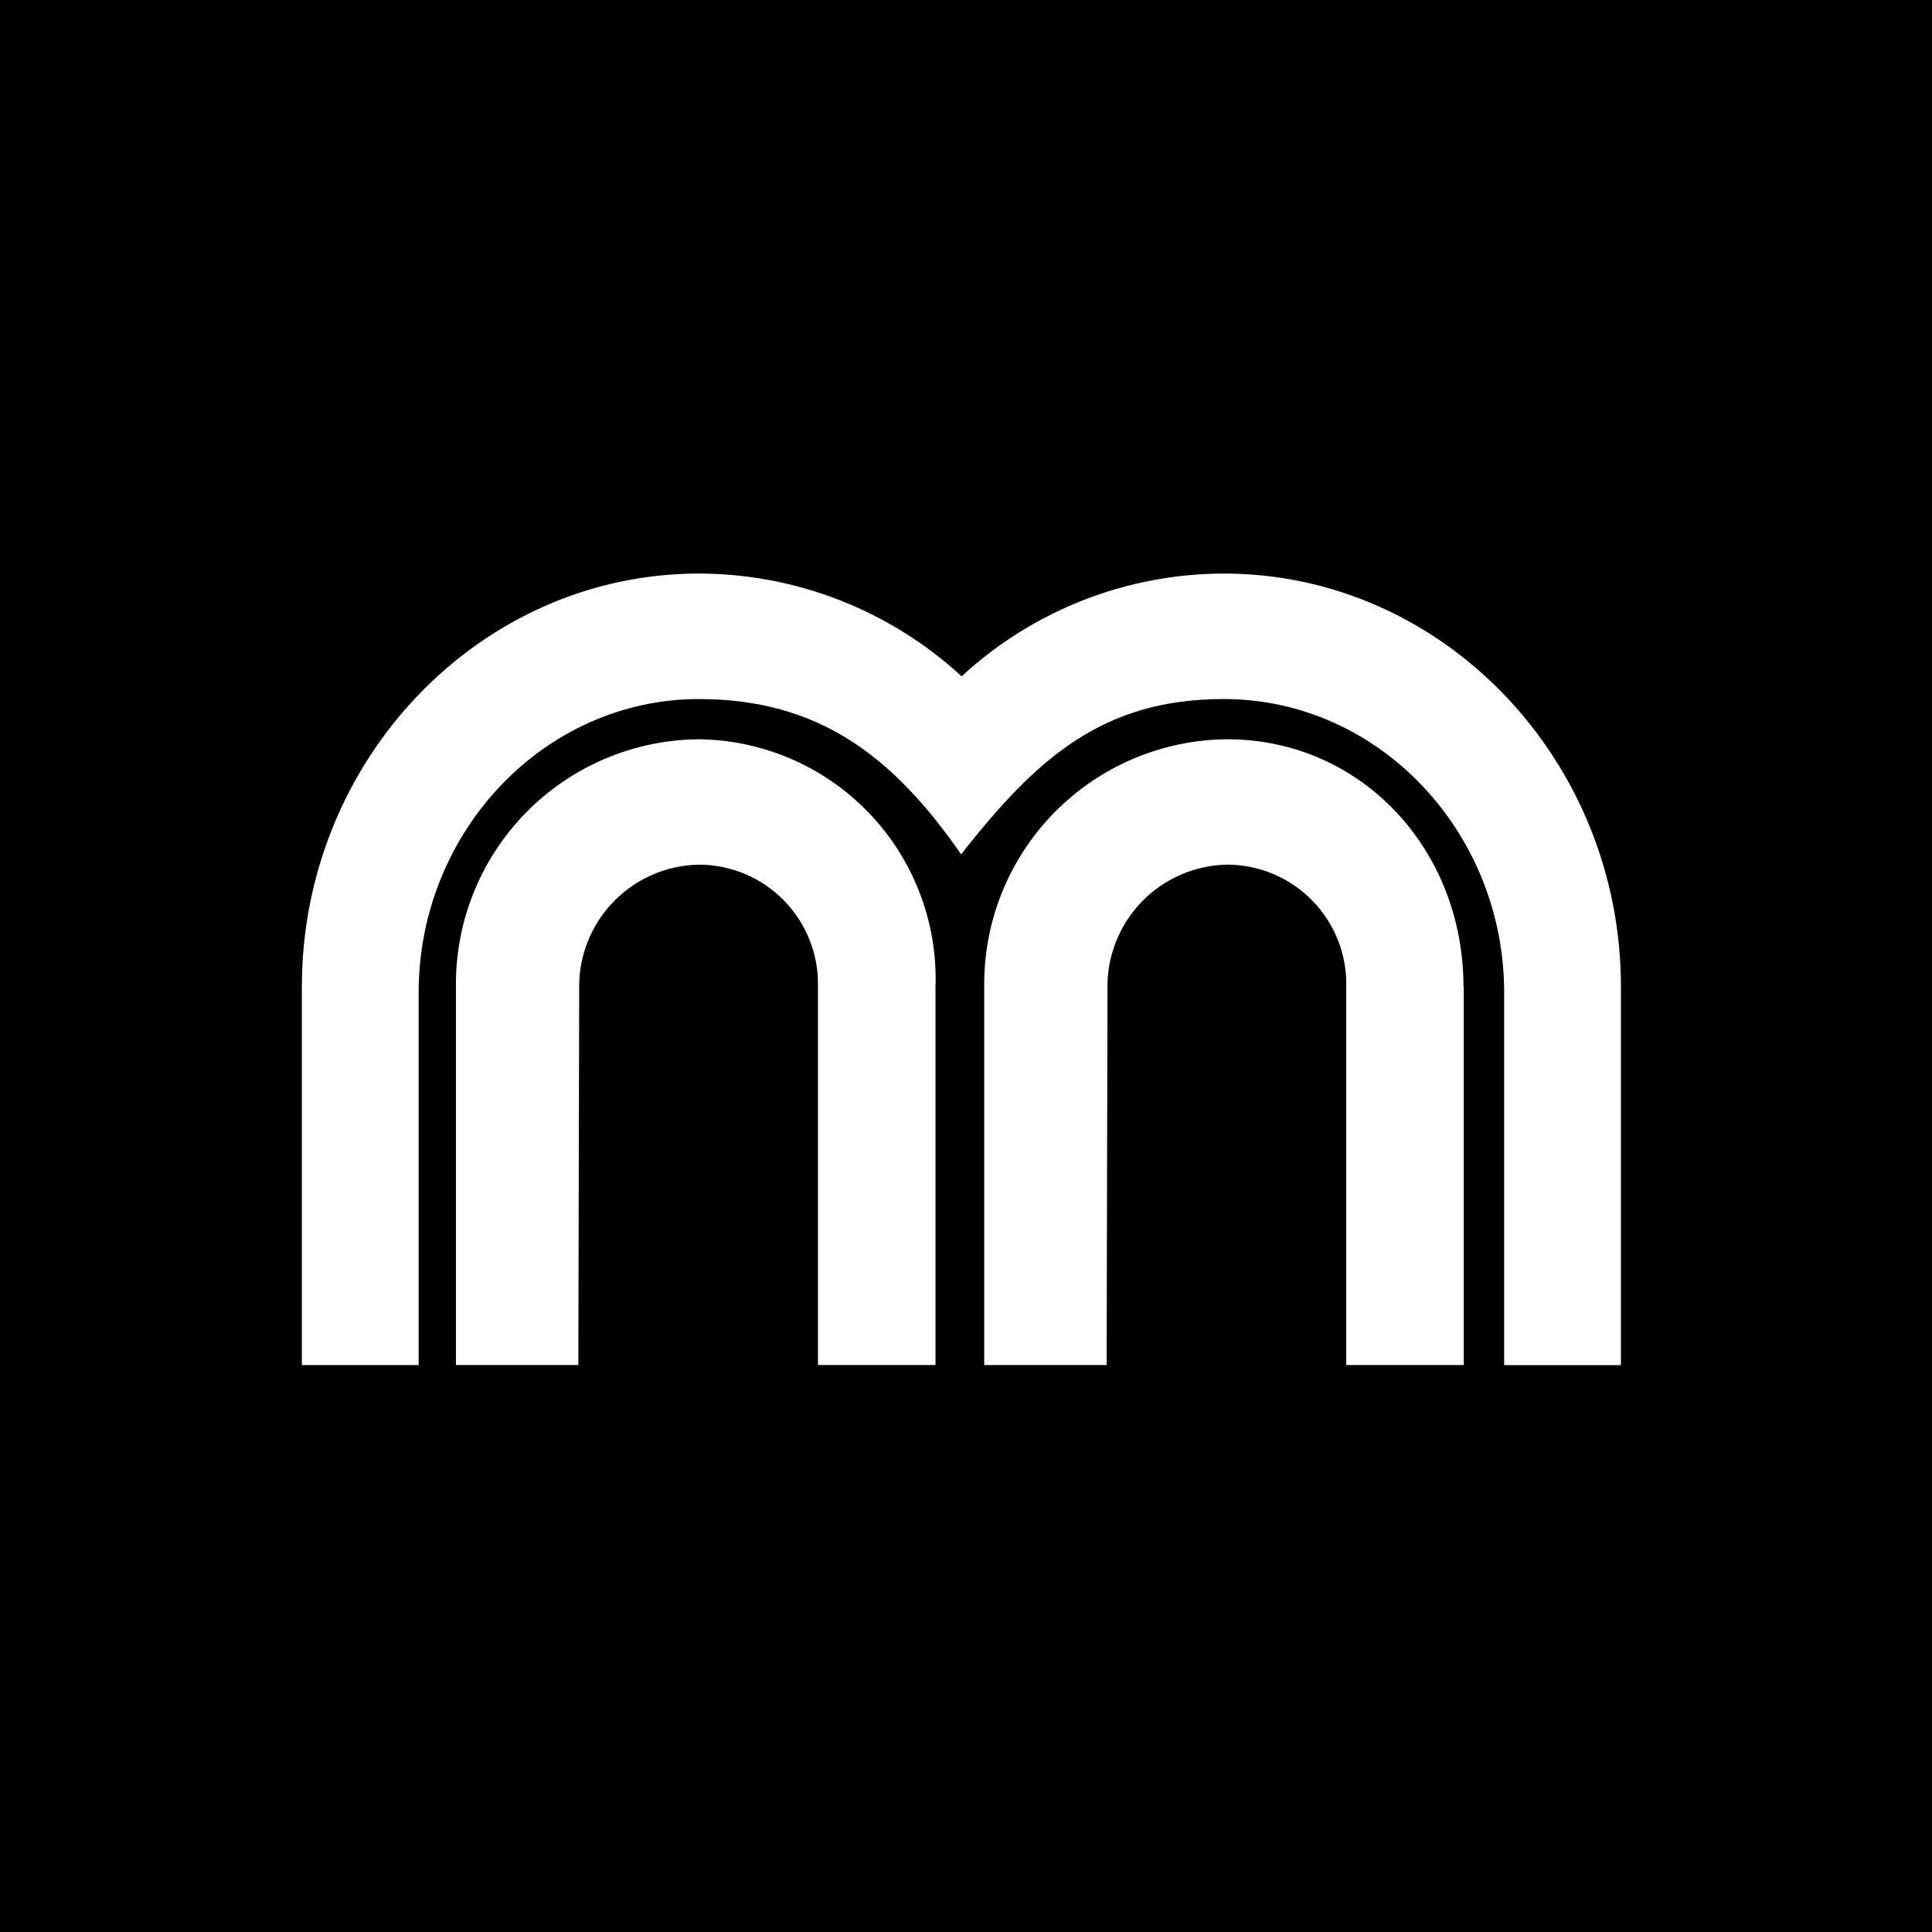<svg xmlns="http://www.w3.org/2000/svg" version="1.1" xmlns:xlink="http://www.w3.org/1999/xlink" xmlns:svgjs="http://svgjs.dev/svgjs" width="128" height="128"><rect width="100%" height="100%" fill="#808080" stroke="none"/><svg width="128" height="128" viewBox="0 0 128 128" fill="none" xmlns="http://www.w3.org/2000/svg">
<rect width="128" height="128" fill="black"></rect>
<path d="M63.679 56.602C59.15 50.07 54.209 46.314 46.306 46.314C36.035 46.314 27.737 55.135 27.737 65.753V90.438H20V65.369C20 50.361 31.776 38 46.306 38C52.755 38.009 58.966 40.438 63.709 44.809C68.441 40.438 74.643 38.008 81.085 38C95.614 38 107.391 50.361 107.391 65.376V90.444H99.654V65.753C99.654 55.138 91.361 46.314 81.085 46.314C73.179 46.314 68.783 50.078 63.679 56.602Z" fill="white"></path>
<path d="M54.192 65.381V90.437H61.979V65.381C62.05 63.269 61.698 61.163 60.944 59.189C60.19 57.214 59.05 55.41 57.59 53.882C56.129 52.354 54.378 51.133 52.44 50.291C50.501 49.449 48.414 49.003 46.3 48.978C44.166 48.995 42.055 49.432 40.09 50.266C38.124 51.1 36.343 52.314 34.848 53.838C33.352 55.362 32.173 57.166 31.377 59.147C30.58 61.127 30.183 63.246 30.207 65.381V90.437H38.316L38.373 65.535C38.349 64.473 38.536 63.416 38.922 62.425C39.309 61.435 39.886 60.53 40.623 59.764C41.359 58.997 42.24 58.383 43.215 57.958C44.189 57.533 45.237 57.304 46.3 57.285C47.354 57.286 48.396 57.498 49.367 57.907C50.337 58.317 51.216 58.917 51.951 59.671C52.686 60.426 53.263 61.319 53.648 62.3C54.033 63.28 54.218 64.328 54.192 65.381Z" fill="white"></path>
<path d="M89.192 65.381V90.437H96.979V65.381H96.96C96.96 56.236 90.152 48.978 81.3 48.978C79.165 48.995 77.055 49.432 75.09 50.266C73.124 51.1 71.343 52.314 69.848 53.838C68.353 55.362 67.173 57.166 66.377 59.147C65.58 61.127 65.183 63.246 65.207 65.381V90.437H73.317L73.373 65.535C73.35 64.473 73.536 63.416 73.922 62.425C74.309 61.435 74.886 60.53 75.623 59.764C76.359 58.997 77.24 58.383 78.215 57.958C79.189 57.533 80.237 57.304 81.3 57.285C82.354 57.286 83.396 57.498 84.366 57.908C85.337 58.318 86.215 58.917 86.95 59.672C87.686 60.426 88.263 61.32 88.648 62.3C89.033 63.28 89.218 64.328 89.192 65.381Z" fill="white"></path>
</svg><style>@media (prefers-color-scheme: light) { :root { filter: none; } }
@media (prefers-color-scheme: dark) { :root { filter: none; } }
</style></svg>